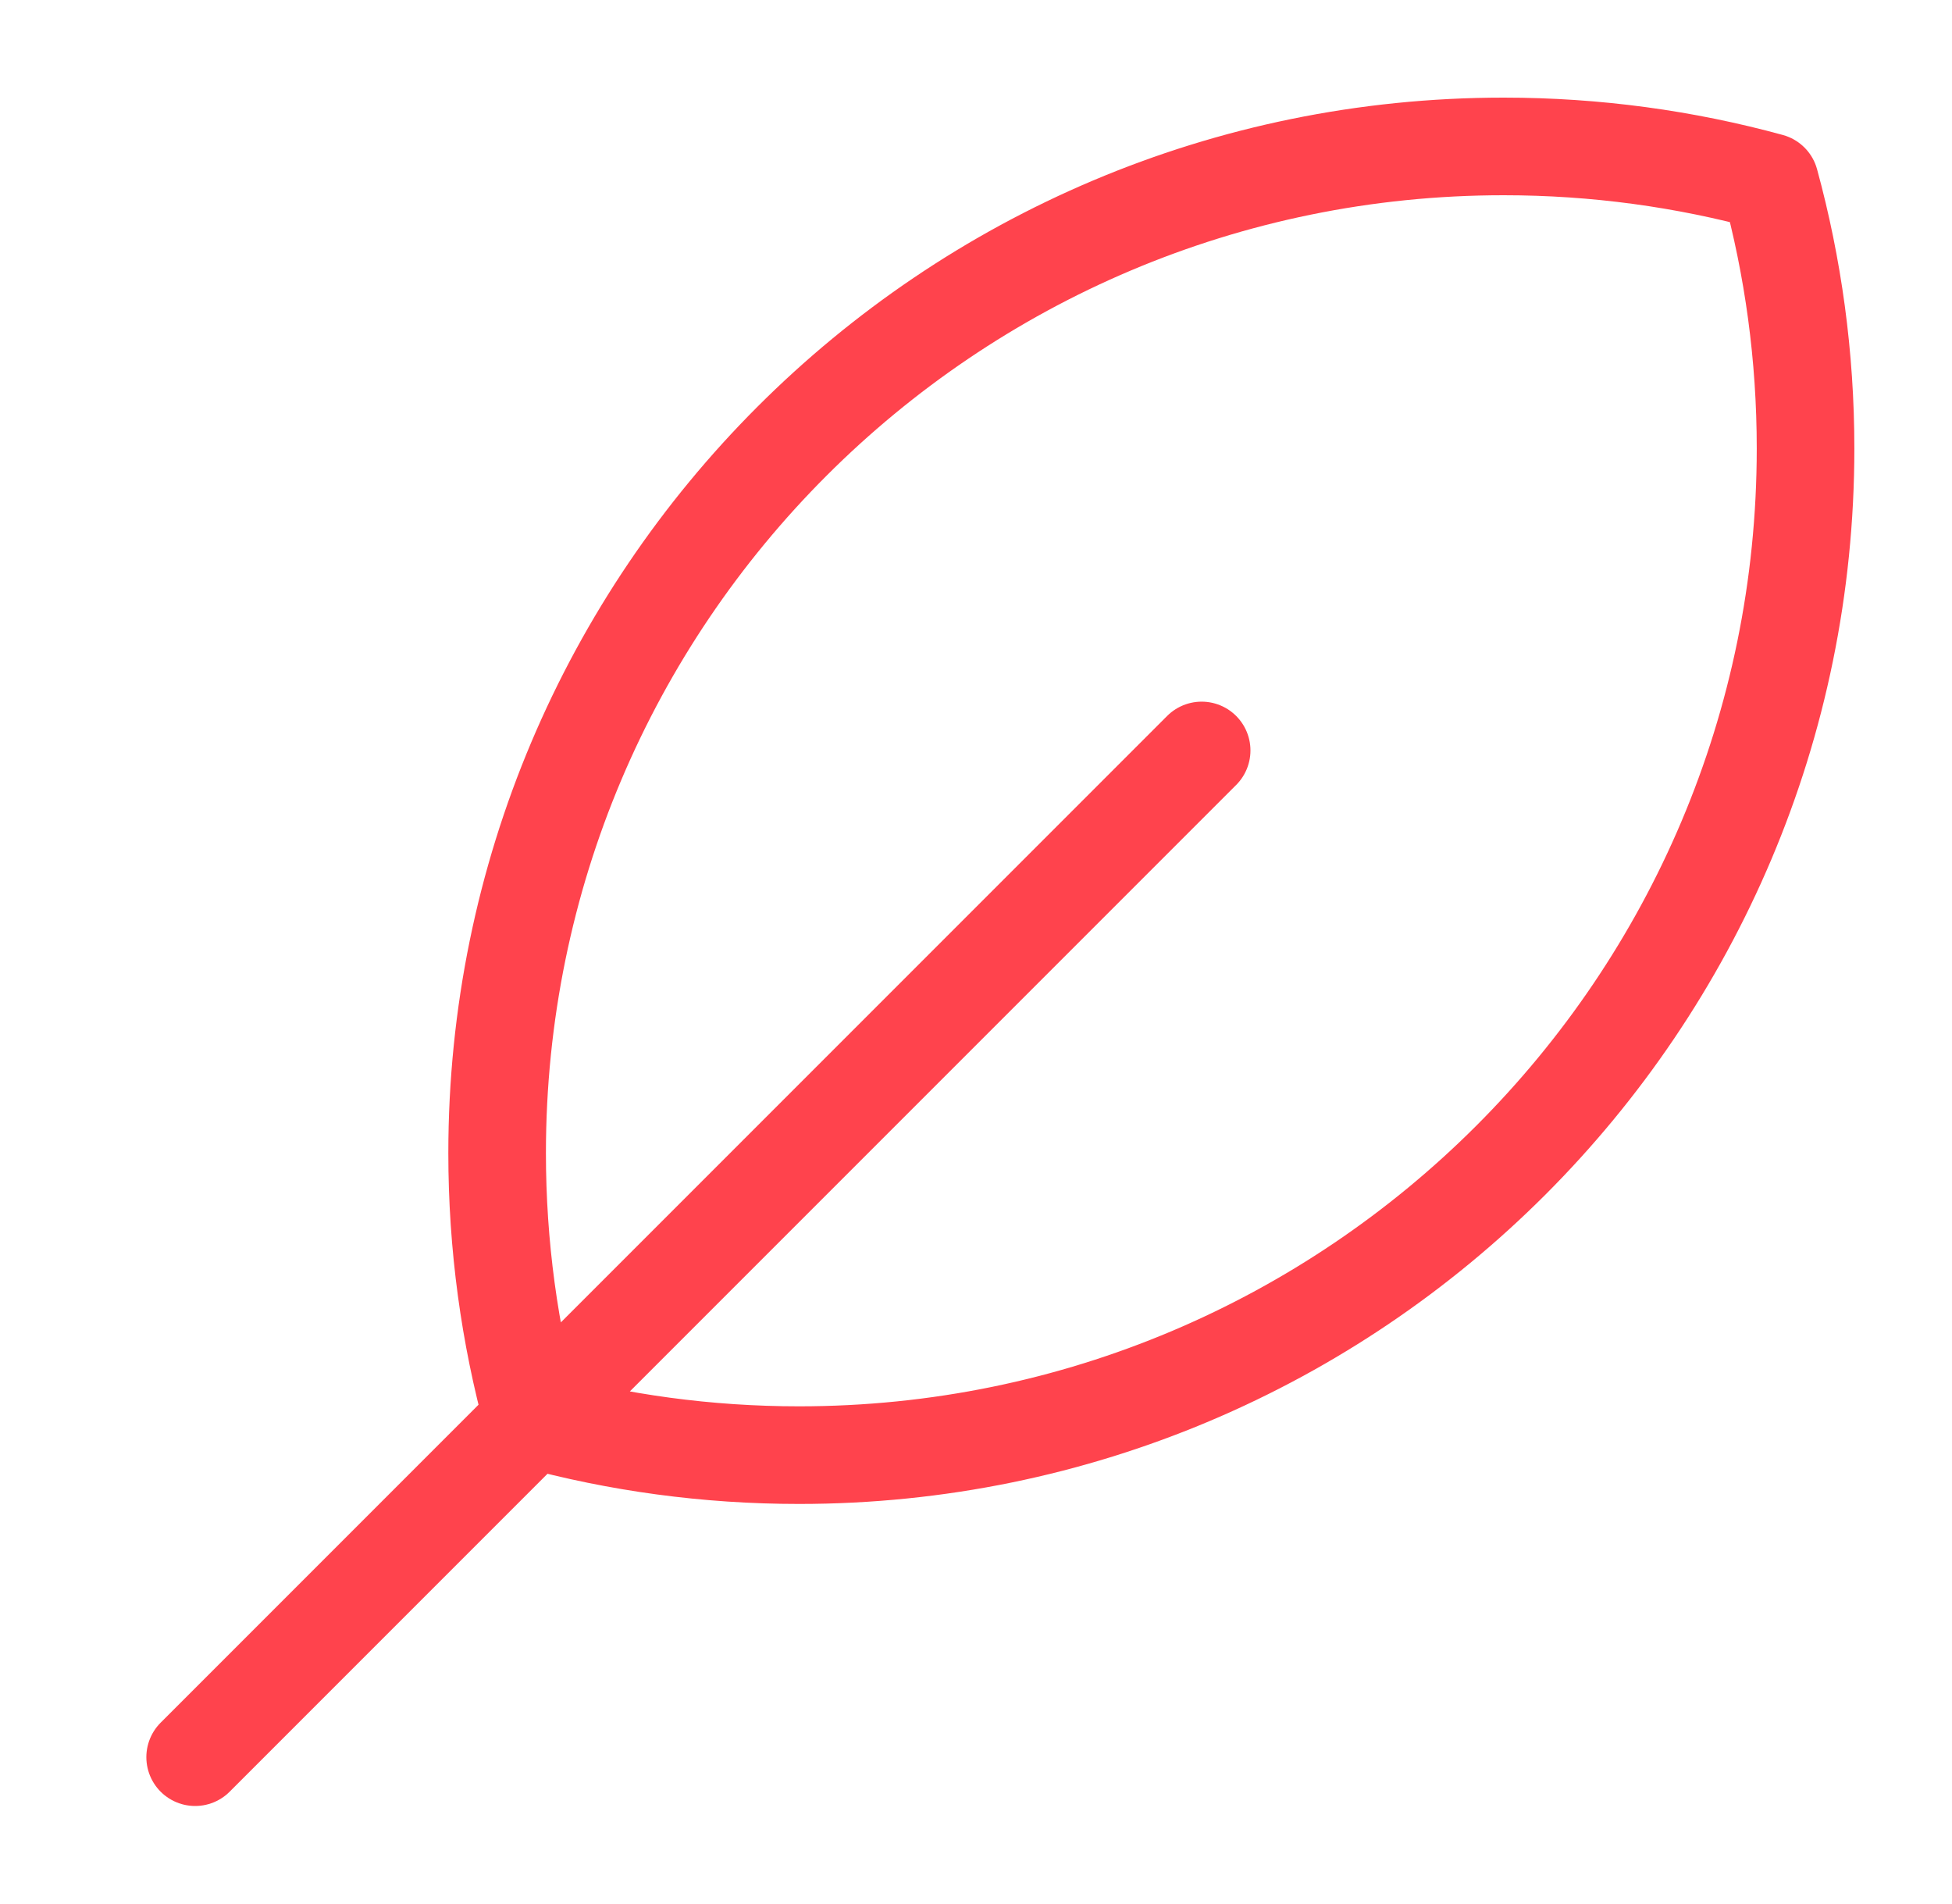 <svg width="40" height="39" viewBox="0 0 40 39" fill="none" xmlns="http://www.w3.org/2000/svg">
<path d="M24.624 15.375L3.999 36M36.999 9.188C36.999 20.578 27.765 29.812 16.374 29.812C14.485 29.812 12.655 29.558 10.917 29.083C10.441 27.344 10.187 25.514 10.187 23.625C10.187 12.234 19.421 3 30.812 3C32.701 3 34.531 3.254 36.27 3.73C36.745 5.468 36.999 7.298 36.999 9.188Z" stroke="#FF434D" stroke-width="2" stroke-linecap="round" stroke-linejoin="round"/>
</svg>
